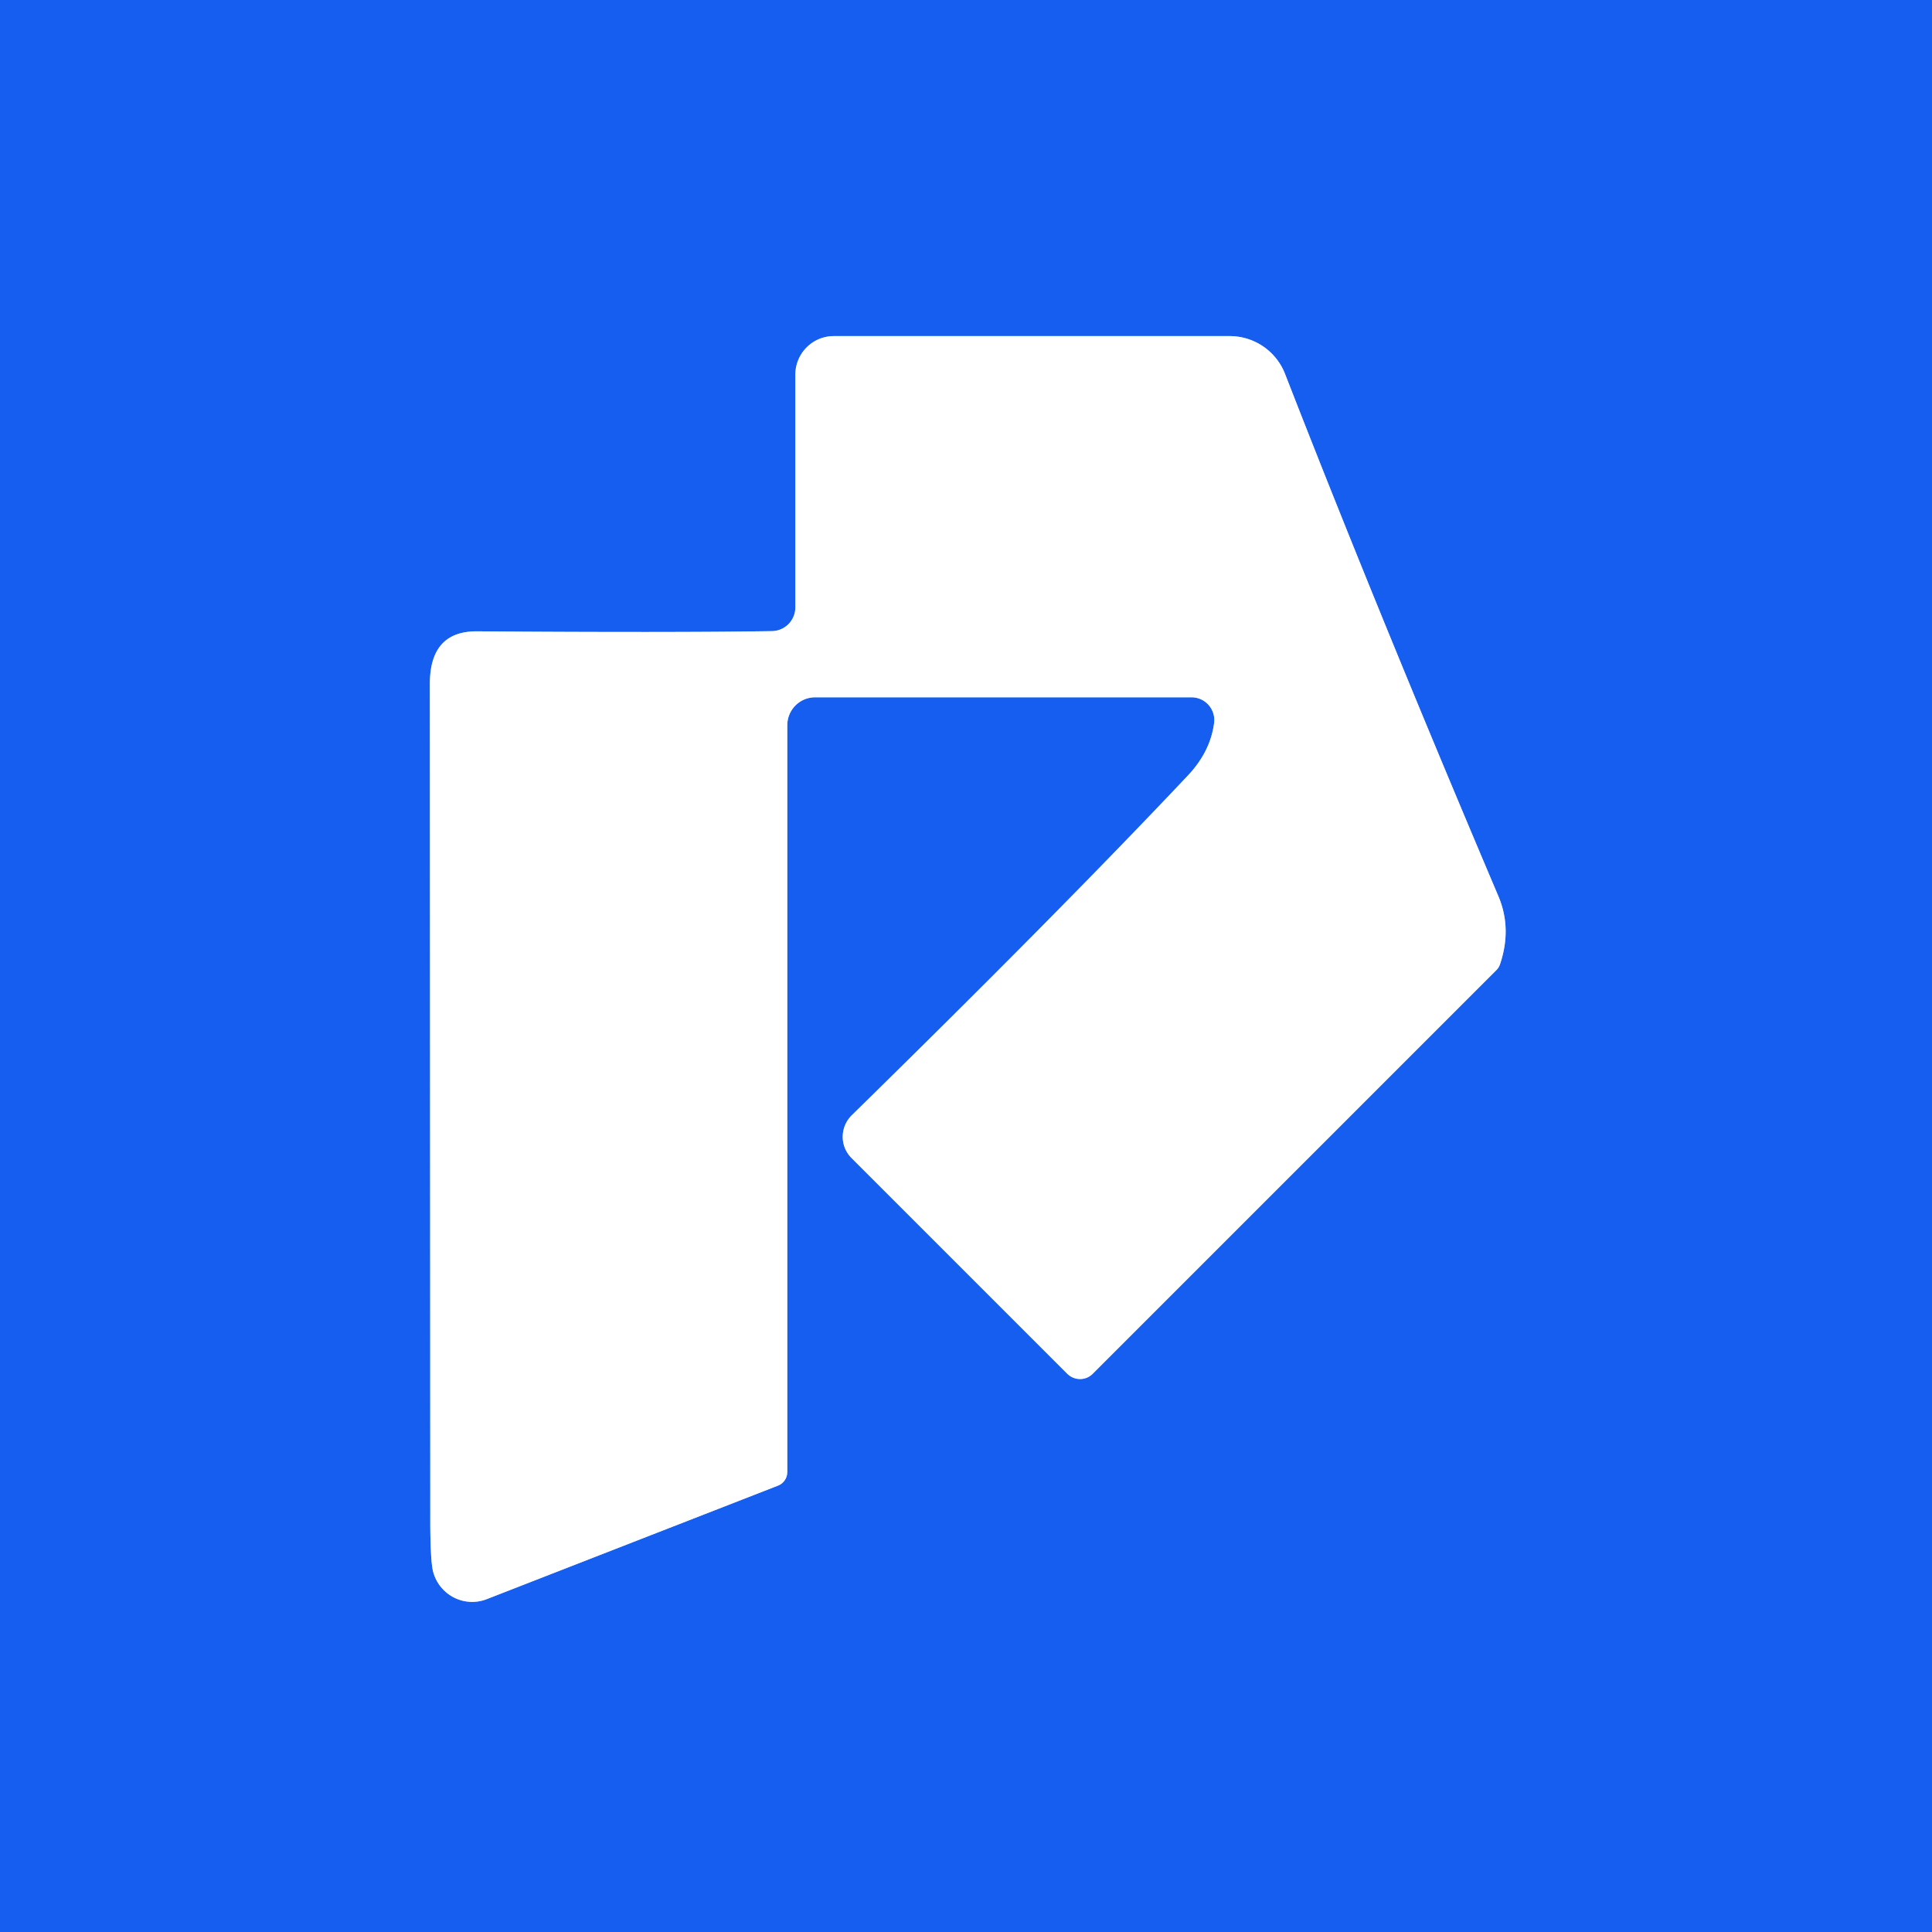 <?xml version="1.0" encoding="UTF-8" standalone="no"?>
<!DOCTYPE svg PUBLIC "-//W3C//DTD SVG 1.1//EN" "http://www.w3.org/Graphics/SVG/1.1/DTD/svg11.dtd">
<svg xmlns="http://www.w3.org/2000/svg" version="1.1" viewBox="0.00 0.00 96.00 96.00">
<rect x="0.00" y="0.00" width="96.00" height="96.00" fill="#333333" stroke="none"/>
<path stroke="#8aaff7" stroke-width="2.00" fill="none" stroke-linecap="butt" vector-effect="non-scaling-stroke" d="
  M 54.30 68.26
  L 74.35 48.21
  A 0.79 0.78 78.2 0 0 74.53 47.93
  Q 75.14 46.14 74.45 44.52
  Q 68.46 30.41 63.85 18.57
  A 2.95 2.95 0.0 0 0 61.12 16.70
  L 41.43 16.70
  A 1.92 1.91 90.0 0 0 39.52 18.62
  L 39.52 30.18
  A 1.18 1.18 0.0 0 1 38.36 31.36
  Q 33.34 31.44 23.72 31.37
  Q 21.36 31.35 21.36 33.98
  Q 21.38 73.14 21.38 75.75
  Q 21.39 77.51 21.51 78.05
  A 2.01 2.00 72.7 0 0 24.19 79.46
  L 38.66 73.82
  A 0.73 0.72 79.5 0 0 39.12 73.14
  L 39.12 36.04
  A 1.39 1.38 90.0 0 1 40.50 34.65
  L 59.21 34.65
  A 1.13 1.13 0.0 0 1 60.33 35.91
  Q 60.15 37.34 59.03 38.53
  Q 52.56 45.39 42.32 55.42
  A 1.50 1.49 -44.9 0 0 42.31 57.54
  L 53.03 68.26
  A 0.90 0.89 44.8 0 0 54.30 68.26"
/>
<path fill="#155eef" d="
  M 96.00 0.00
  L 96.00 96.00
  L 0.00 96.00
  L 0.00 0.00
  L 96.00 0.00
  Z
  M 54.30 68.26
  L 74.35 48.21
  A 0.79 0.78 78.2 0 0 74.53 47.93
  Q 75.14 46.14 74.45 44.52
  Q 68.46 30.41 63.85 18.57
  A 2.95 2.95 0.0 0 0 61.12 16.70
  L 41.43 16.70
  A 1.92 1.91 90.0 0 0 39.52 18.62
  L 39.52 30.18
  A 1.18 1.18 0.0 0 1 38.36 31.36
  Q 33.34 31.44 23.72 31.37
  Q 21.36 31.35 21.36 33.98
  Q 21.38 73.14 21.38 75.75
  Q 21.39 77.51 21.51 78.05
  A 2.01 2.00 72.7 0 0 24.19 79.46
  L 38.66 73.82
  A 0.73 0.72 79.5 0 0 39.12 73.14
  L 39.12 36.04
  A 1.39 1.38 90.0 0 1 40.50 34.65
  L 59.21 34.65
  A 1.13 1.13 0.0 0 1 60.33 35.91
  Q 60.15 37.34 59.03 38.53
  Q 52.56 45.39 42.32 55.42
  A 1.50 1.49 -44.9 0 0 42.31 57.54
  L 53.03 68.26
  A 0.90 0.89 44.8 0 0 54.30 68.26
  Z"
/>
<path fill="#ffffff" d="
  M 54.30 68.26
  A 0.90 0.89 44.8 0 1 53.03 68.26
  L 42.31 57.54
  A 1.50 1.49 -44.9 0 1 42.32 55.42
  Q 52.56 45.39 59.03 38.53
  Q 60.15 37.34 60.33 35.91
  A 1.13 1.13 0.0 0 0 59.21 34.65
  L 40.50 34.65
  A 1.39 1.38 90.0 0 0 39.12 36.04
  L 39.12 73.14
  A 0.73 0.72 79.5 0 1 38.66 73.82
  L 24.19 79.46
  A 2.01 2.00 72.7 0 1 21.51 78.05
  Q 21.39 77.51 21.38 75.75
  Q 21.38 73.14 21.36 33.98
  Q 21.36 31.35 23.72 31.37
  Q 33.34 31.44 38.36 31.36
  A 1.18 1.18 0.0 0 0 39.52 30.18
  L 39.52 18.62
  A 1.92 1.91 -90.0 0 1 41.43 16.70
  L 61.12 16.70
  A 2.95 2.95 0.0 0 1 63.85 18.57
  Q 68.46 30.41 74.45 44.52
  Q 75.14 46.14 74.53 47.93
  A 0.79 0.78 78.2 0 1 74.35 48.21
  L 54.30 68.26
  Z"
/>
</svg>
